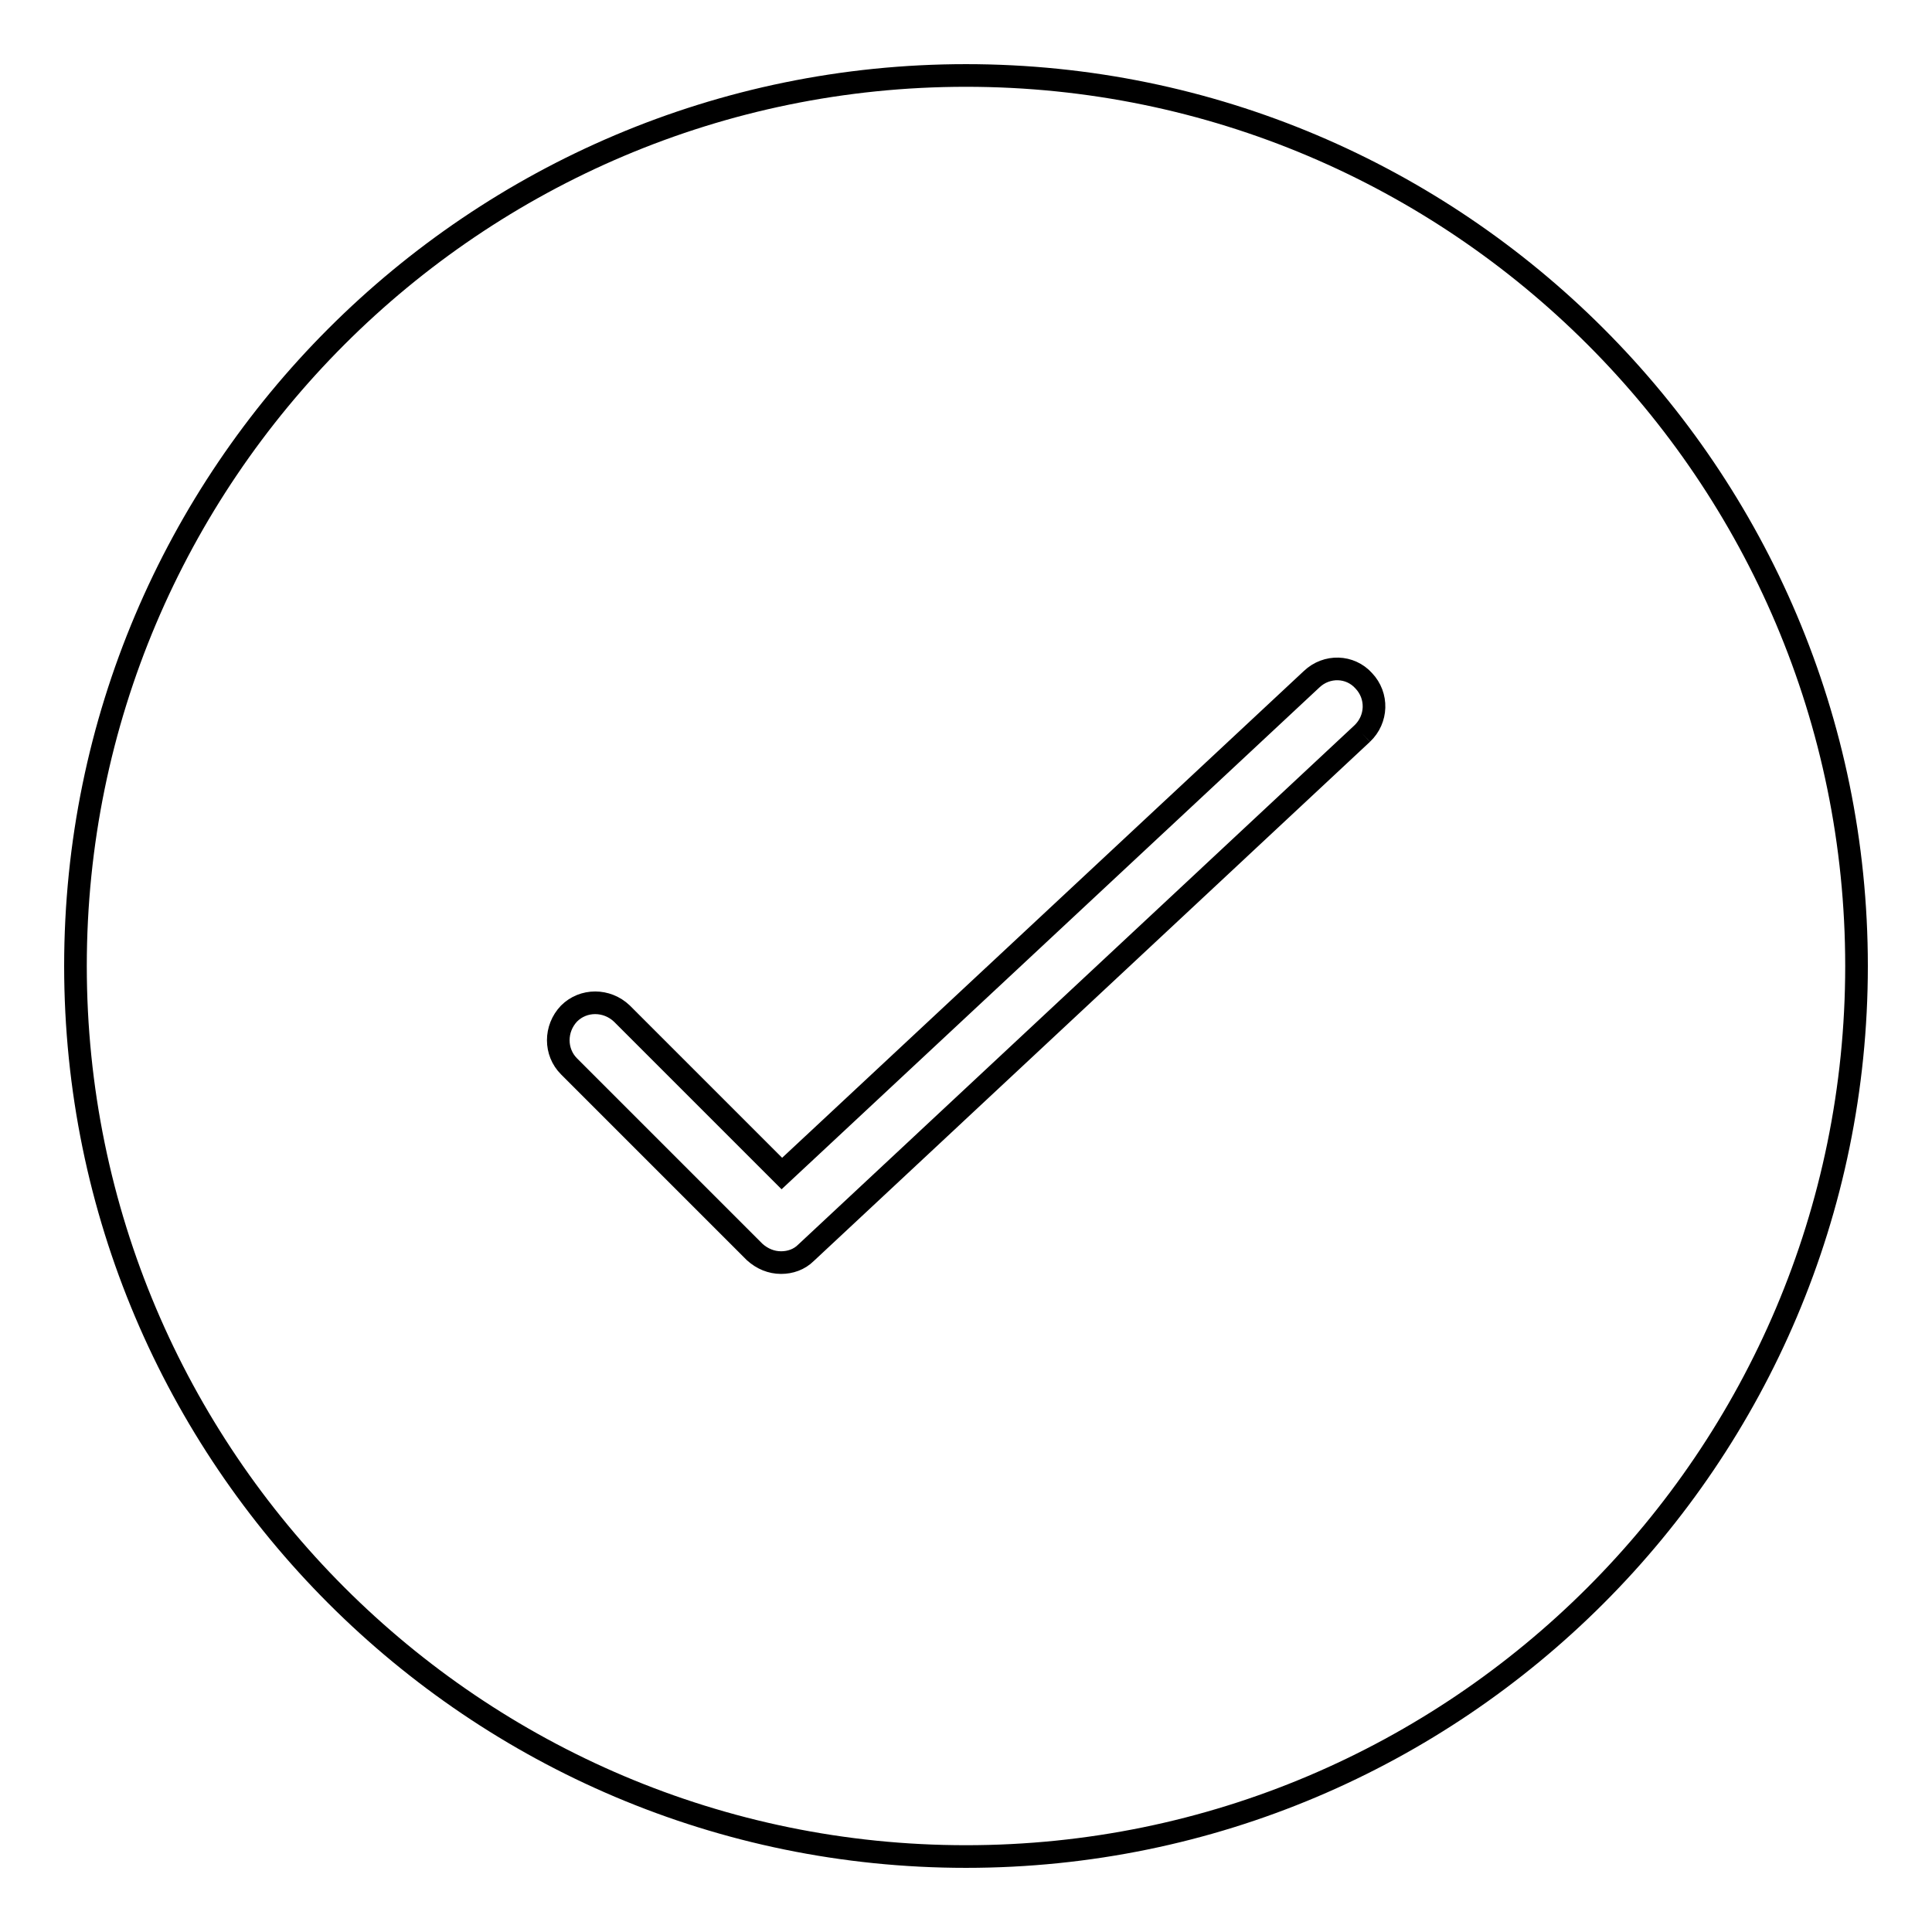 <?xml version="1.0" encoding="utf-8"?>
<!-- Svg Vector Icons : http://www.onlinewebfonts.com/icon -->
<!DOCTYPE svg PUBLIC "-//W3C//DTD SVG 1.1//EN" "http://www.w3.org/Graphics/SVG/1.1/DTD/svg11.dtd">
<svg version="1.1" xmlns="http://www.w3.org/2000/svg" xmlns:xlink="http://www.w3.org/1999/xlink" x="0px" y="0px" viewBox="0 0 256 256" enable-background="new 0 0 256 256" xml:space="preserve">
<g><g><path stroke-width="3" fill-opacity="0" stroke="#000000"  d="M180.5,97.2L106.8,166c-0.9,0.9-2.1,1.3-3.3,1.3c-1.3,0-2.5-0.5-3.5-1.4l-24.6-24.6c-1.9-1.9-1.9-5,0-7c1.9-1.9,5-1.9,7,0l21.2,21.2L173.8,90c2-1.9,5.1-1.8,6.9,0.2C182.6,92.2,182.5,95.3,180.5,97.2 M128,10C62.9,10,10,62.9,10,128c0,65.1,52.9,118,118,118c65.1,0,118-52.9,118-118C246,62.9,193.1,10,128,10"/></g></g>
</svg>